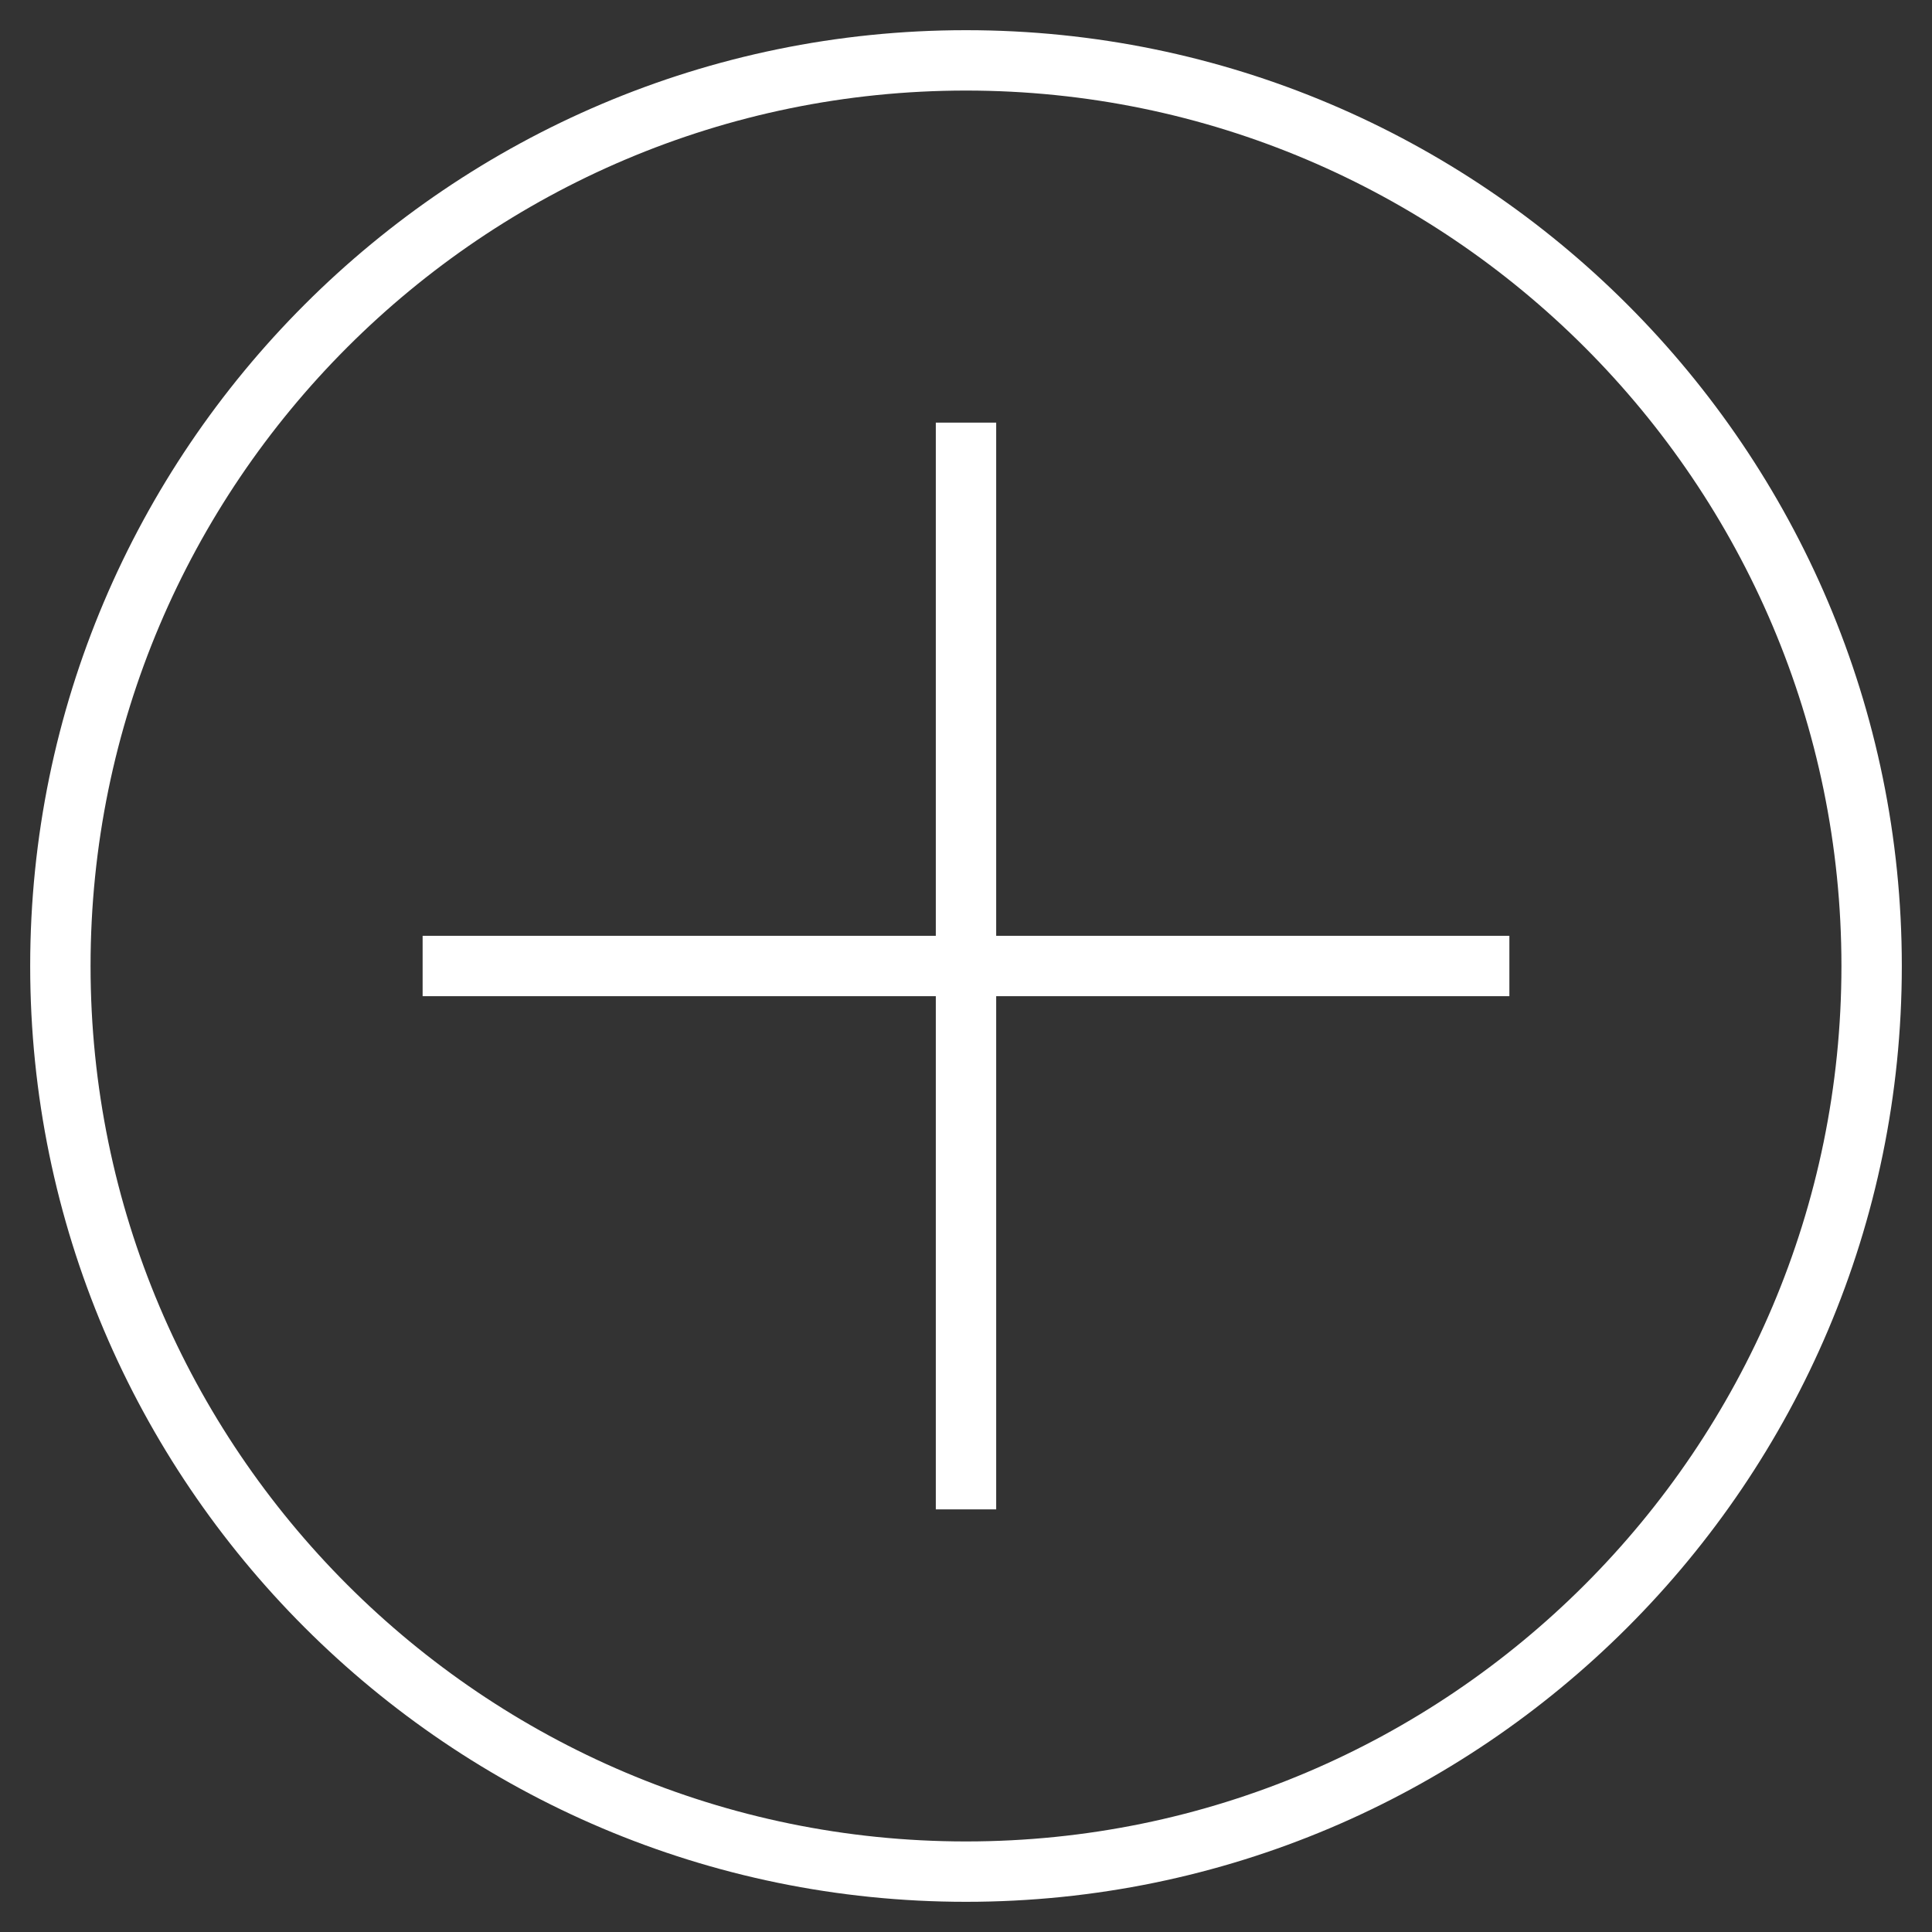 <?xml version="1.0" encoding="UTF-8"?>
<svg id="_レイヤー_1" data-name="レイヤー_1" xmlns="http://www.w3.org/2000/svg" width="32" height="32" version="1.1" viewBox="0 0 32 32">
  <rect x="0" y="0" width="32" height="32" fill="#333333" stroke="none"/>
  <!-- Generator: Adobe Illustrator 29.5.1, SVG Export Plug-In . SVG Version: 2.1.0 Build 141)  -->
  <defs>
    <style>
      .st0 {
        fill: #fff;
      }
    </style>
  </defs>
  <path class="st0" d="M16,31.5C7.453,31.5.5,24.547.5,16S7.453.5,16,.5s15.5,6.953,15.5,15.5-6.953,15.5-15.5,15.5ZM16,1.5C8.005,1.5,1.5,8.005,1.5,16s6.505,14.5,14.5,14.5,14.5-6.505,14.5-14.5S23.995,1.5,16,1.5Z"/>
  <rect class="st0" x="7" y="15.5" width="18" height="1"/>
  <rect class="st0" x="15.5" y="7" width="1" height="18"/>
</svg>